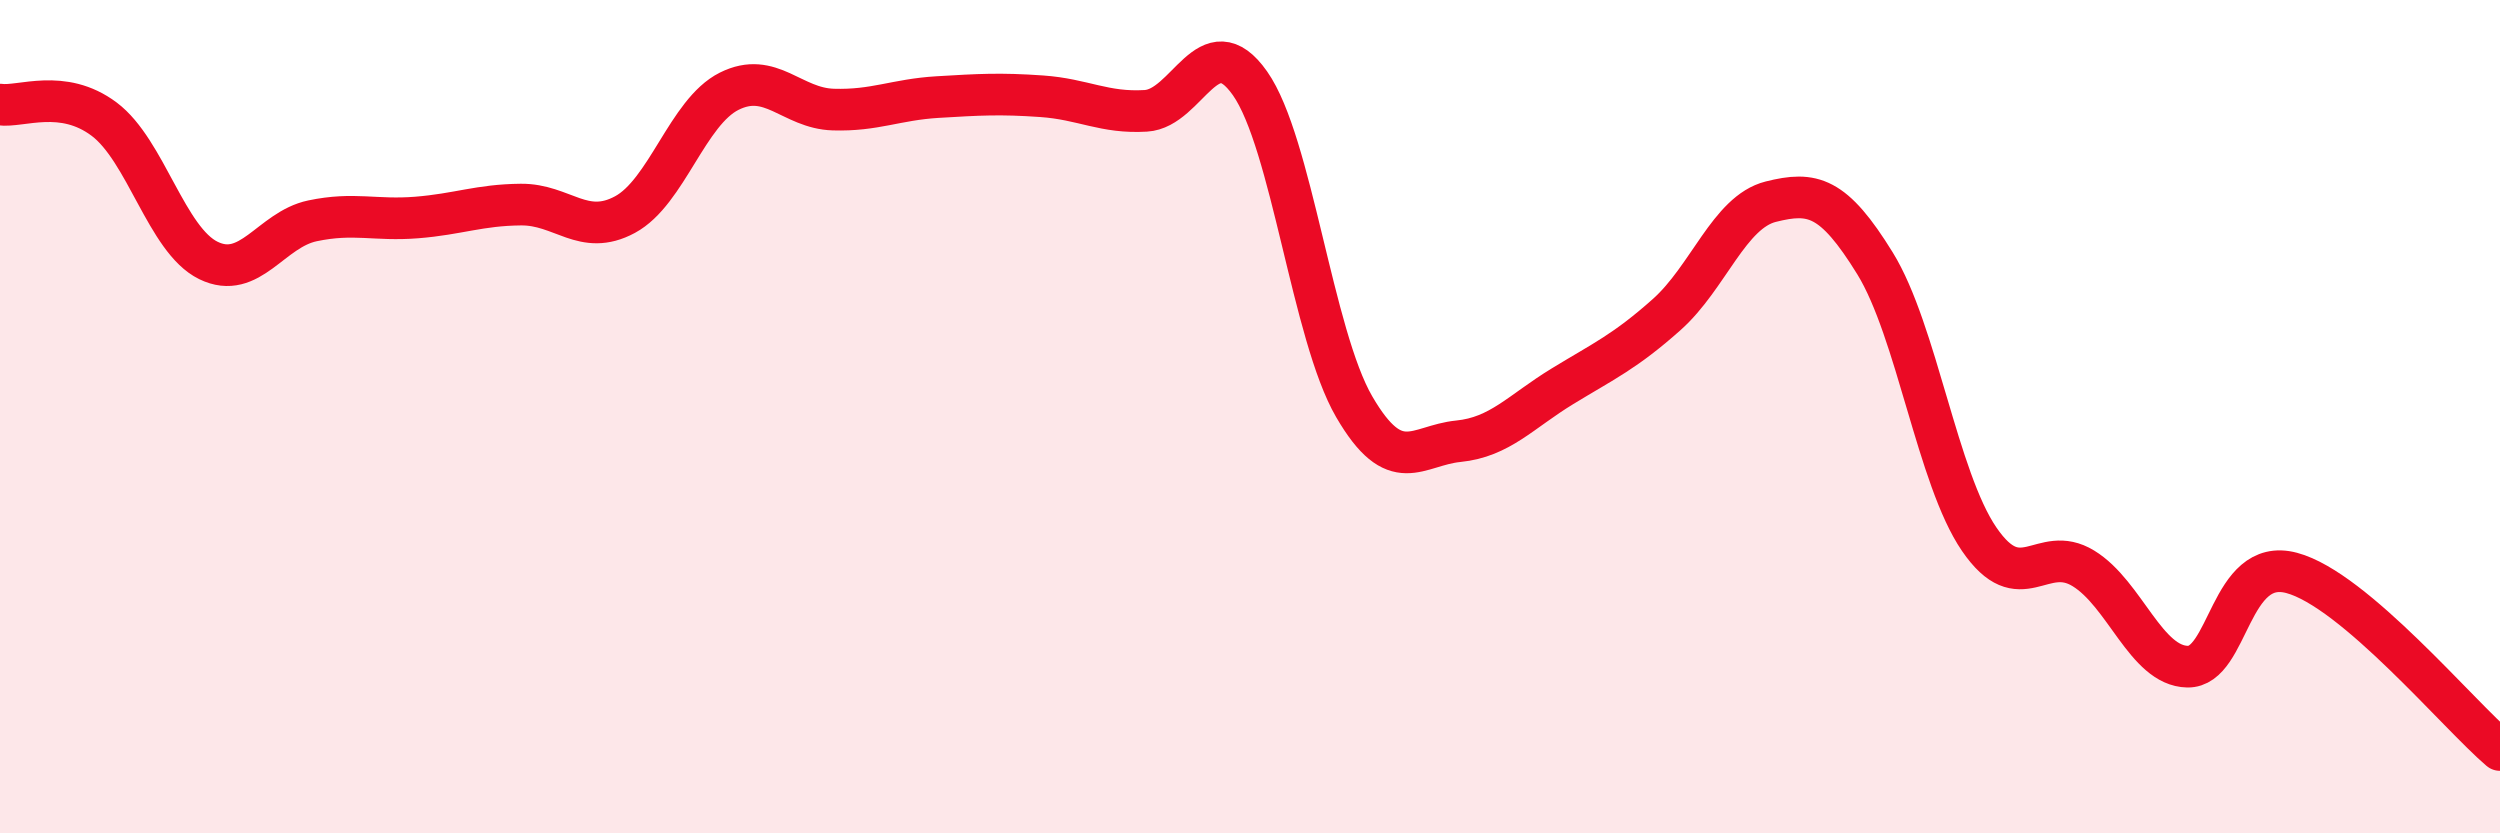 
    <svg width="60" height="20" viewBox="0 0 60 20" xmlns="http://www.w3.org/2000/svg">
      <path
        d="M 0,2.51 C 0.5,2.58 1.5,2.11 2.5,2.86 C 3.5,3.61 4,5.76 5,6.25 C 6,6.74 6.5,5.51 7.5,5.3 C 8.5,5.09 9,5.3 10,5.22 C 11,5.14 11.5,4.92 12.5,4.91 C 13.5,4.9 14,5.69 15,5.15 C 16,4.61 16.5,2.69 17.5,2.19 C 18.5,1.69 19,2.6 20,2.63 C 21,2.66 21.5,2.39 22.5,2.33 C 23.5,2.27 24,2.24 25,2.31 C 26,2.38 26.5,2.72 27.5,2.66 C 28.5,2.6 29,0.58 30,2 C 31,3.42 31.5,8.04 32.5,9.76 C 33.5,11.48 34,10.69 35,10.59 C 36,10.49 36.5,9.88 37.5,9.27 C 38.5,8.66 39,8.44 40,7.55 C 41,6.66 41.5,5.09 42.5,4.84 C 43.5,4.59 44,4.7 45,6.32 C 46,7.94 46.5,11.48 47.5,12.94 C 48.5,14.4 49,13.03 50,13.64 C 51,14.25 51.5,15.98 52.5,16 C 53.5,16.02 53.5,13.35 55,13.75 C 56.5,14.15 59,17.15 60,18L60 20L0 20Z"
        fill="#EB0A25"
        opacity="0.1"
        stroke-linecap="round"
        stroke-linejoin="round"
      />
      <path
        d="M 0,2.51 C 0.5,2.58 1.5,2.11 2.5,2.86 C 3.5,3.61 4,5.76 5,6.25 C 6,6.74 6.5,5.51 7.5,5.3 C 8.5,5.09 9,5.3 10,5.22 C 11,5.14 11.5,4.92 12.5,4.91 C 13.5,4.9 14,5.69 15,5.15 C 16,4.61 16.5,2.69 17.5,2.19 C 18.5,1.69 19,2.6 20,2.63 C 21,2.66 21.5,2.39 22.5,2.33 C 23.5,2.27 24,2.24 25,2.31 C 26,2.38 26.5,2.72 27.5,2.66 C 28.5,2.6 29,0.58 30,2 C 31,3.42 31.5,8.04 32.5,9.76 C 33.5,11.48 34,10.69 35,10.59 C 36,10.49 36.5,9.88 37.5,9.27 C 38.5,8.66 39,8.44 40,7.55 C 41,6.66 41.5,5.09 42.5,4.84 C 43.5,4.59 44,4.7 45,6.32 C 46,7.94 46.5,11.48 47.5,12.94 C 48.5,14.4 49,13.03 50,13.64 C 51,14.25 51.5,15.98 52.5,16 C 53.5,16.02 53.5,13.35 55,13.75 C 56.5,14.15 59,17.15 60,18"
        stroke="#EB0A25"
        stroke-width="1"
        fill="none"
        stroke-linecap="round"
        stroke-linejoin="round"
      />
    </svg>
  